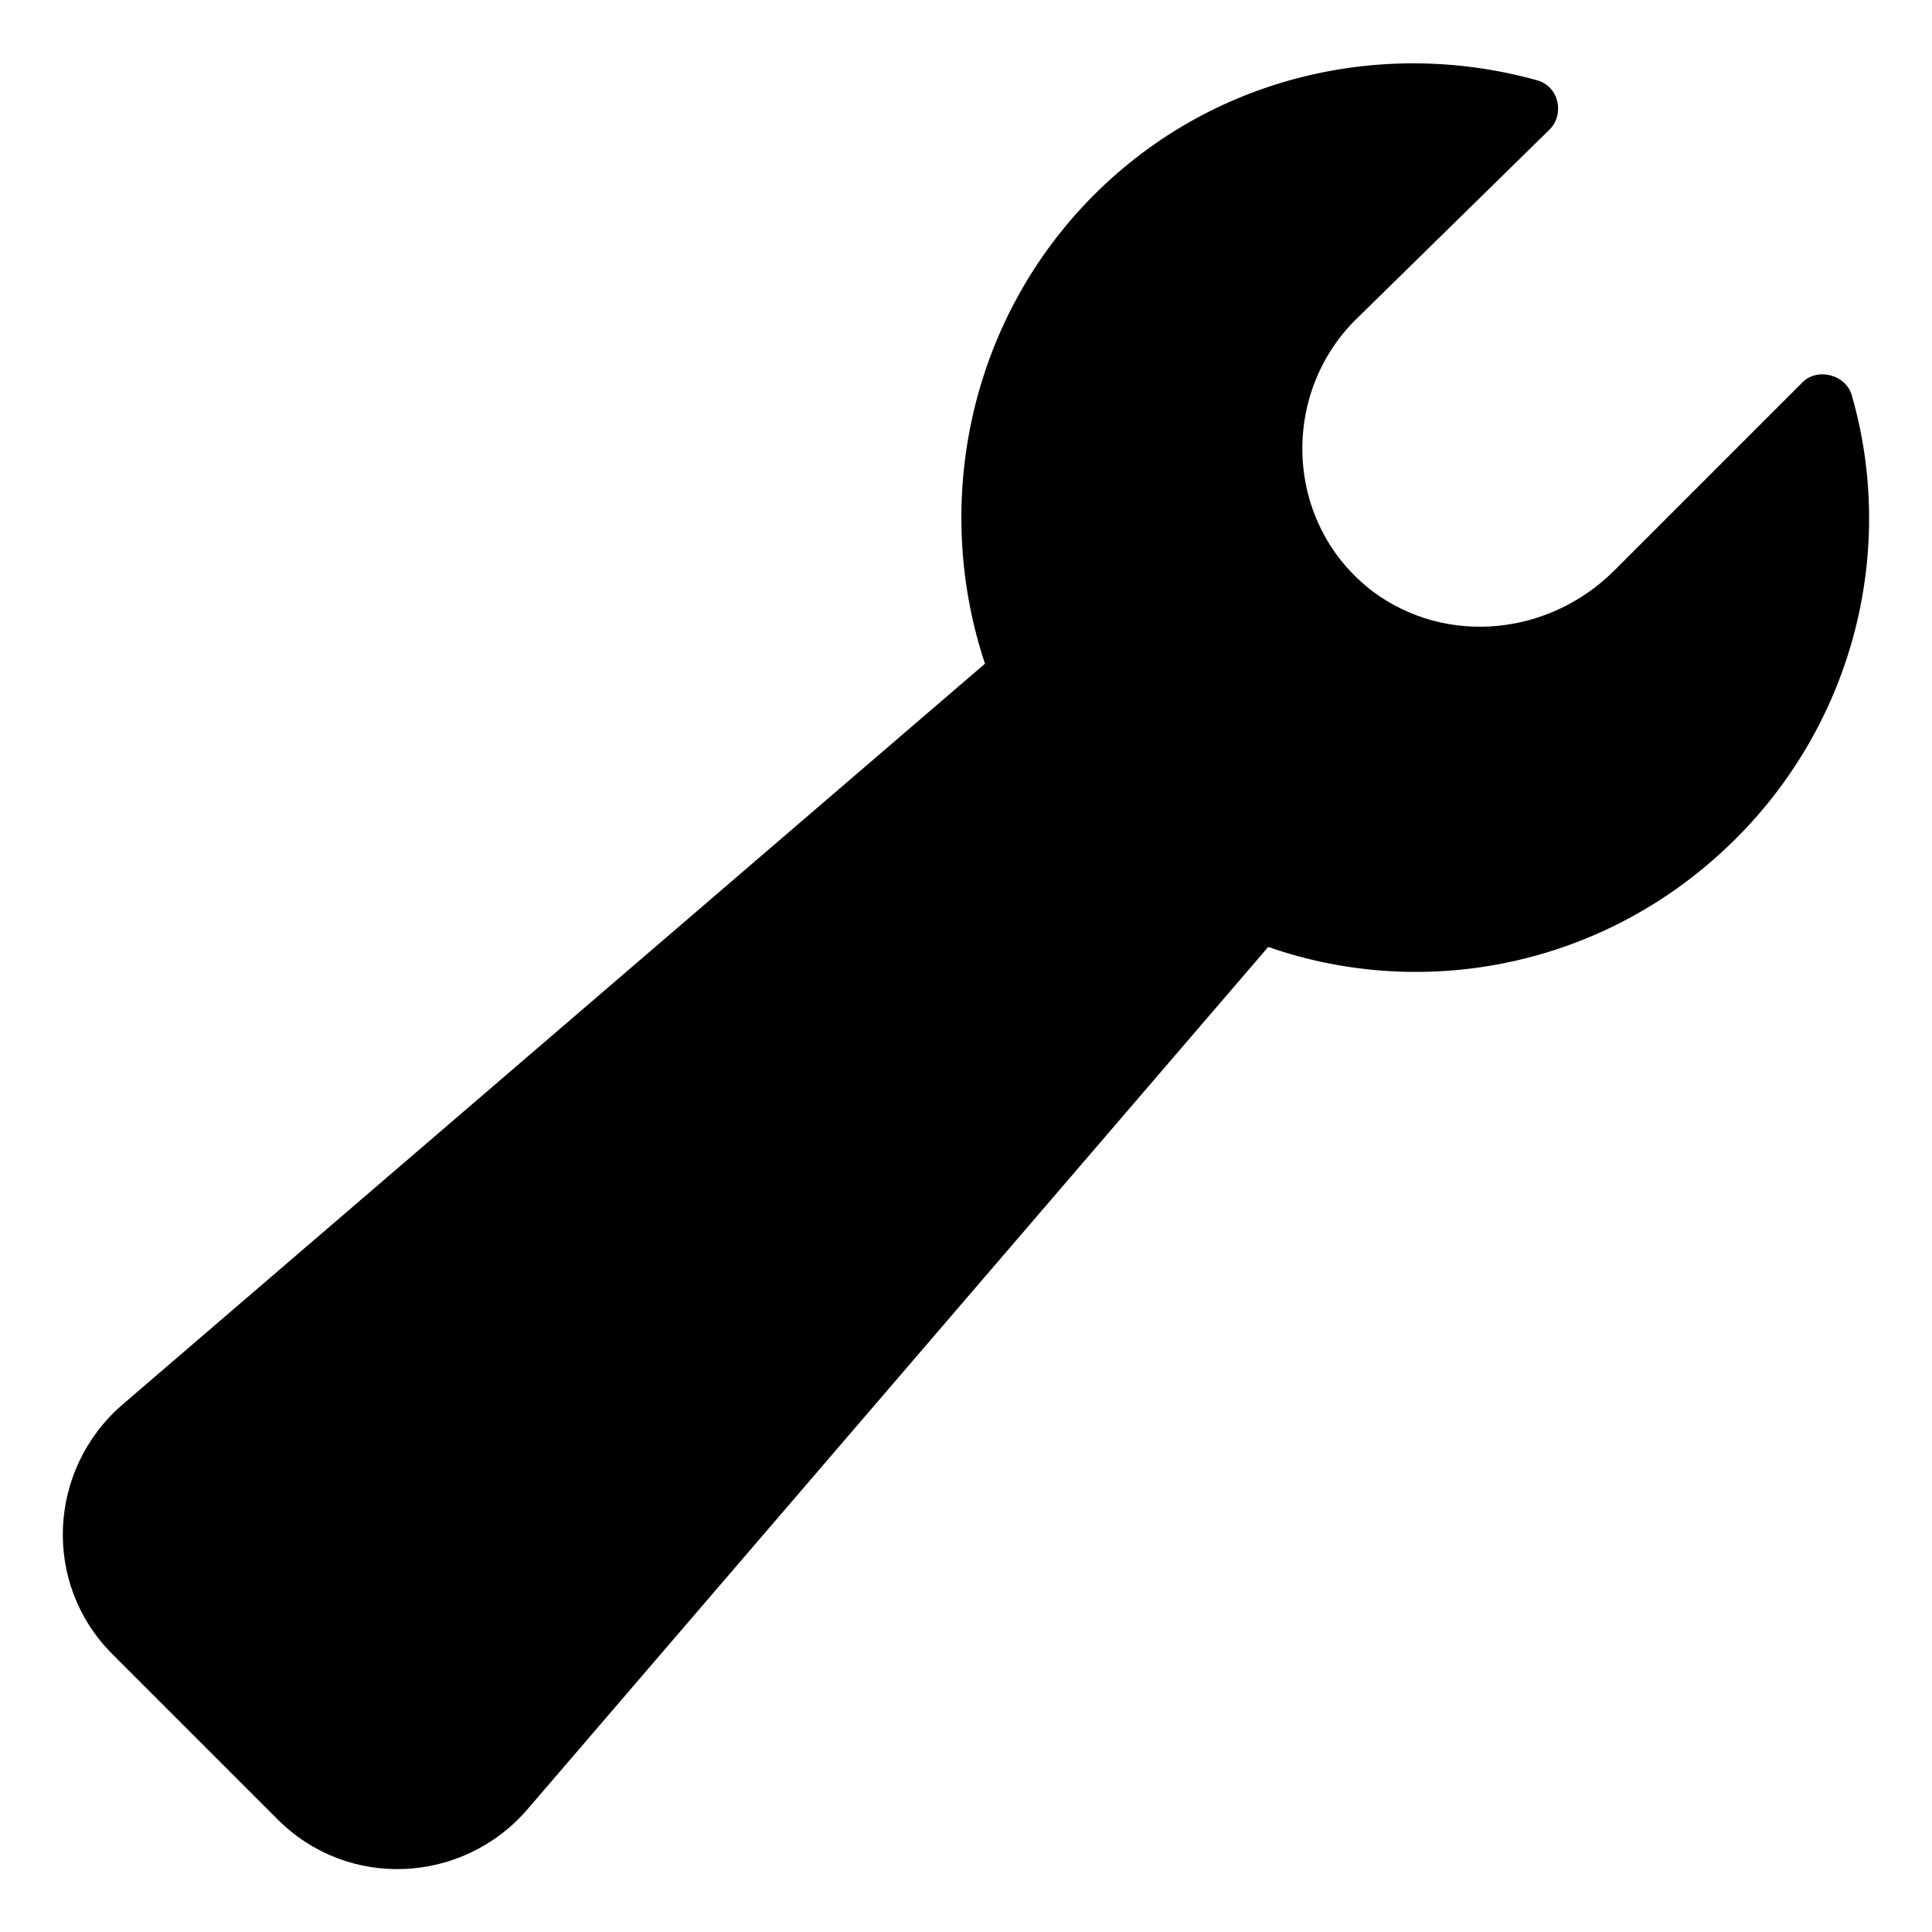 <?xml version="1.0" encoding="UTF-8"?>
<!-- Uploaded to: SVG Repo, www.svgrepo.com, Generator: SVG Repo Mixer Tools -->
<svg fill="#000000" width="800px" height="800px" version="1.1" viewBox="144 144 512 512" xmlns="http://www.w3.org/2000/svg">
 <path d="m604.04 366.24c31.738-31.738 42.32-77.082 30.73-117.39-1.512-5.543-9.07-7.559-13.098-3.527l-49.879 49.879c-17.129 17.129-44.336 20.152-63.984 5.543-23.176-17.633-24.688-51.387-5.039-71.539l51.895-50.887c4.031-4.031 2.519-11.586-3.527-13.098-41.816-11.586-88.672-0.504-120.41 33.754-30.73 33.25-39.297 80.105-25.695 120.91l-228.73 196.48c-19.648 17.129-21.16 47.359-2.519 66l43.832 43.832c18.641 18.641 48.871 17.129 66-2.519l196.48-228.73c41.82 14.609 90.184 5.039 123.94-28.719z"/>
</svg>